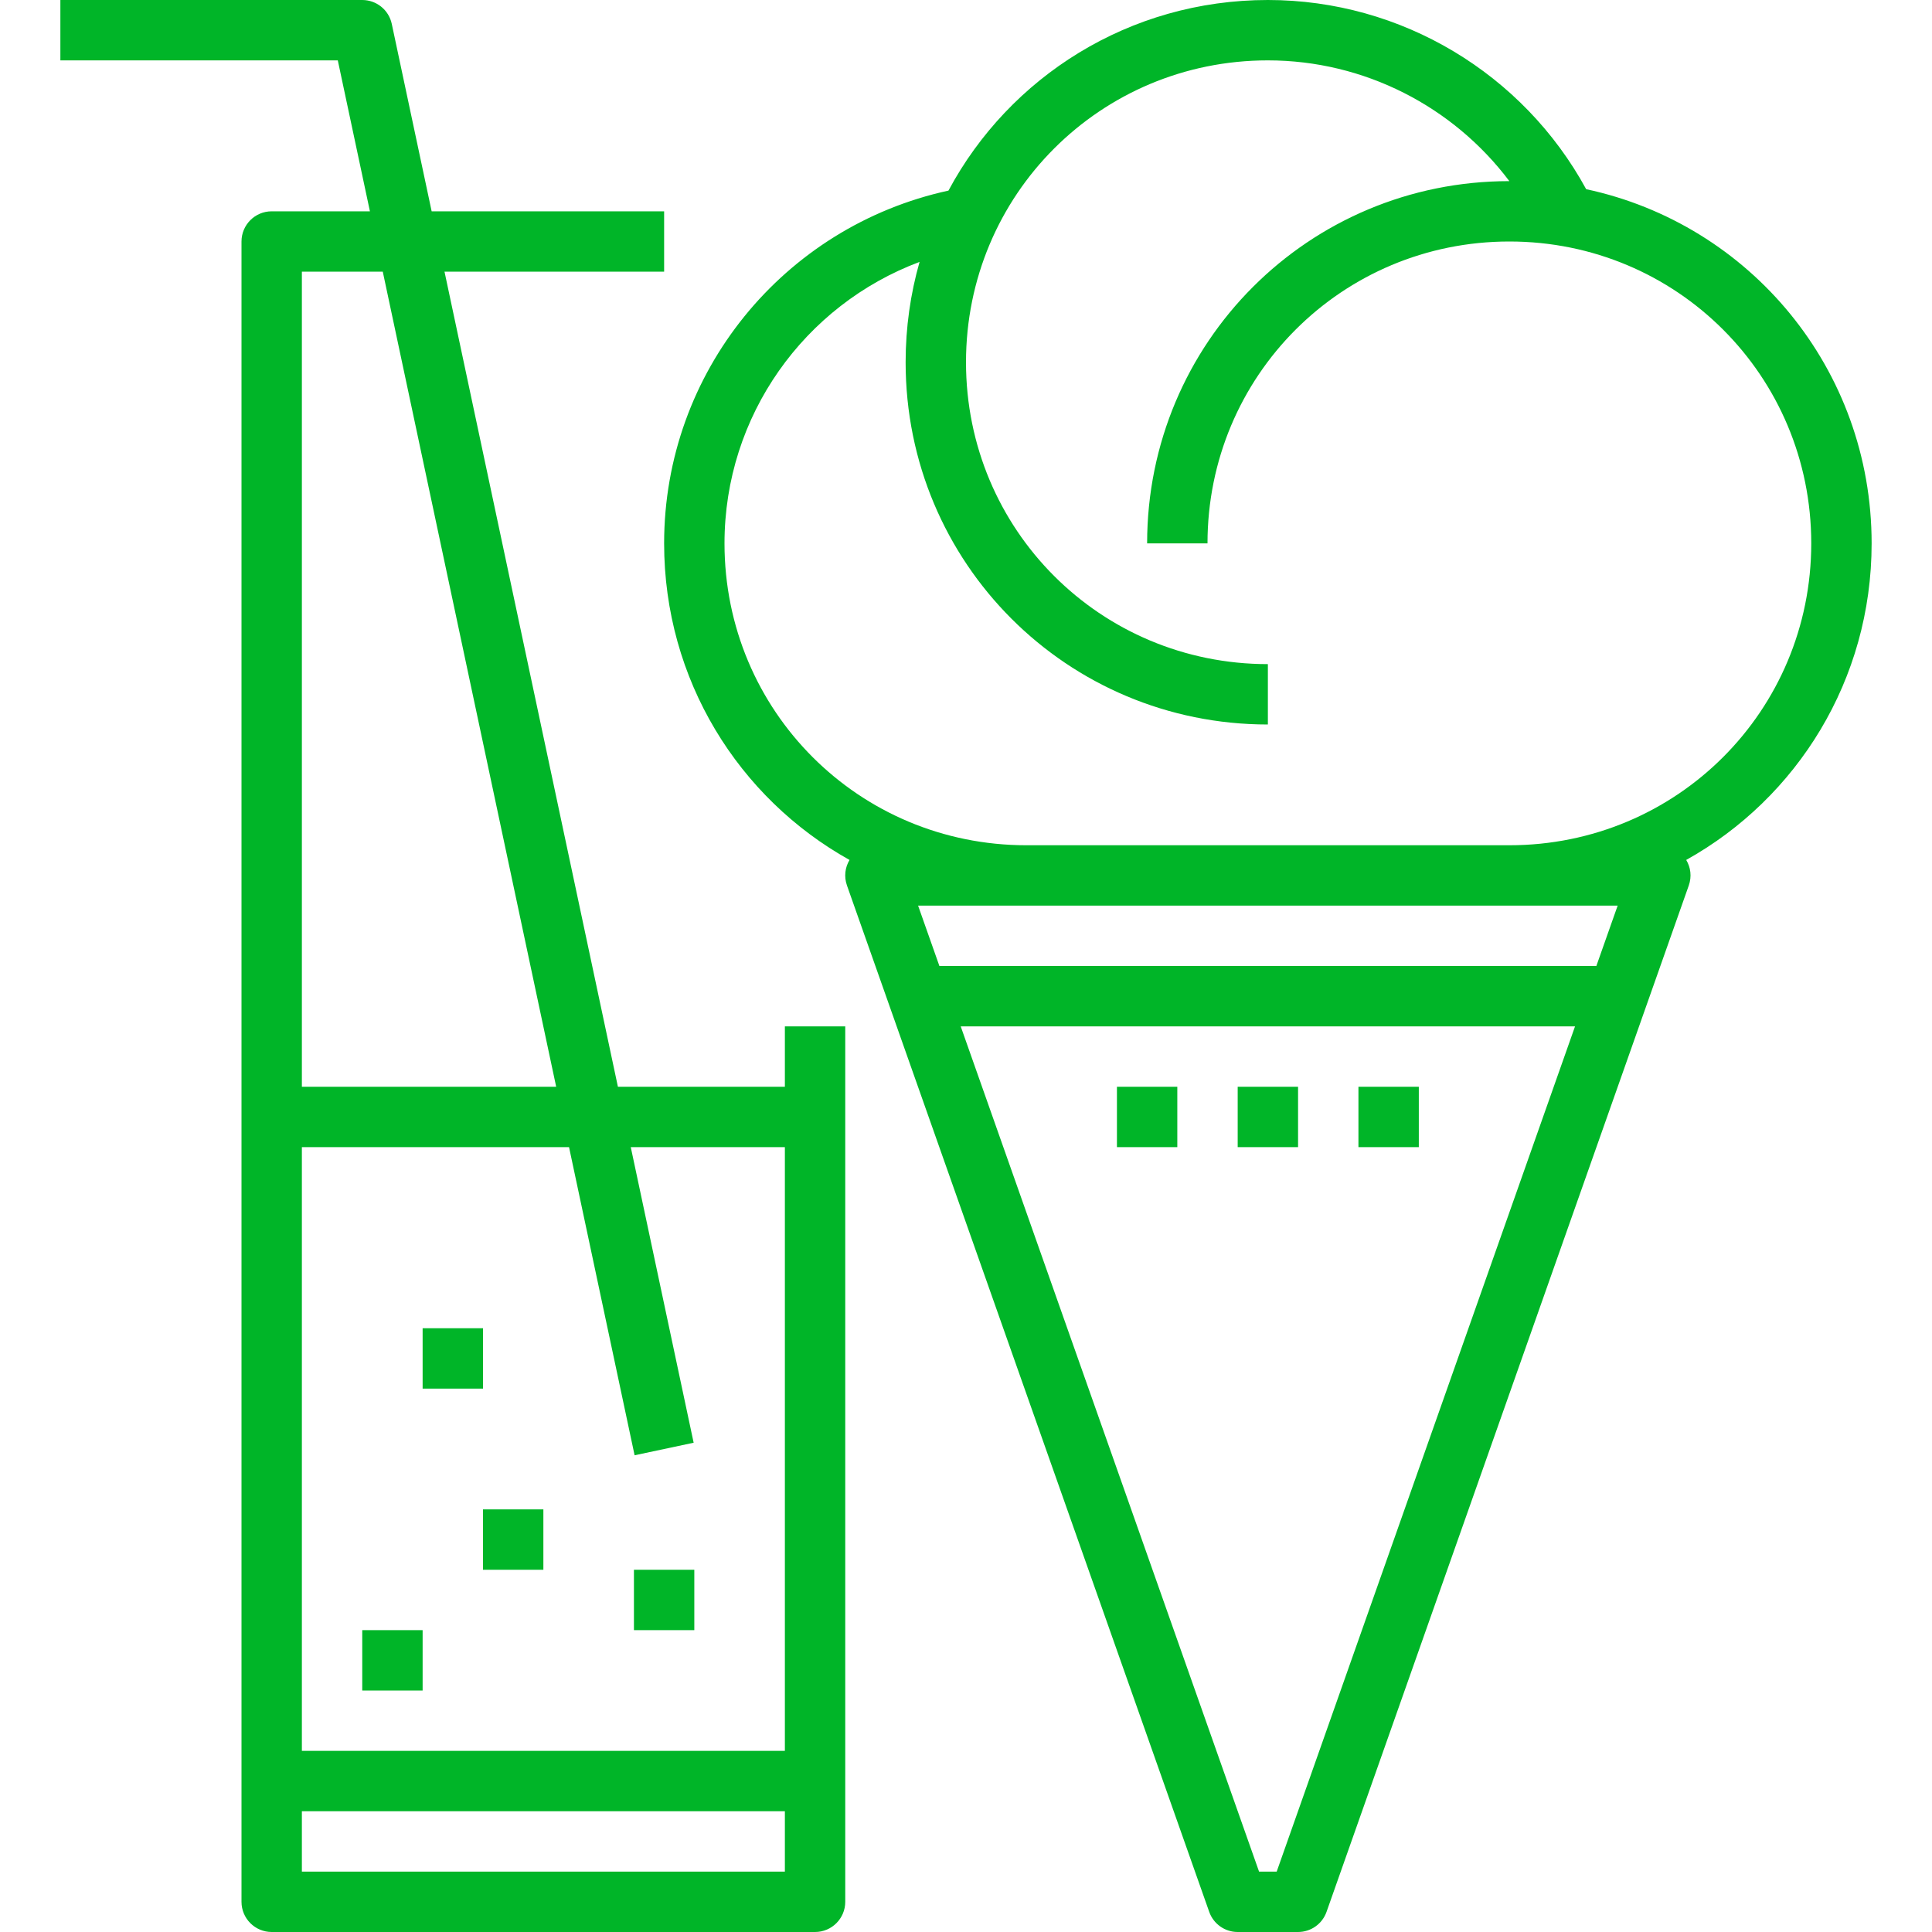 <?xml version="1.0" encoding="UTF-8"?>
<svg xmlns="http://www.w3.org/2000/svg" xmlns:xlink="http://www.w3.org/1999/xlink" width="64px" height="64px" viewBox="0 0 64 64">
  <!-- Generator: Sketch 55.2 (78181) - https://sketchapp.com -->
  <title>icon_culture</title>
  <desc>Created with Sketch.</desc>
  <g id="icon_culture" stroke="none" stroke-width="1" fill="none" fill-rule="evenodd">
    <g id="_x32_5_x5F_ice-cream_x5F_and_x5F_cola" transform="translate(2, 0)" fill="#00B528" fill-rule="nonzero">
      <g id="Group">
        <path d="M29.419,6.314 C31.438,2.548 35.408,0 40,0 C44.429,0 48.46,2.445 50.544,6.267 C55.965,7.427 60,12.221 60,18 C60,22.521 57.53,26.44 53.858,28.487 C54.004,28.73 54.048,29.034 53.943,29.333 L41.943,63.333 C41.802,63.733 41.424,64 41,64 L39,64 C38.576,64 38.198,63.733 38.057,63.333 L26.057,29.333 C25.952,29.034 25.996,28.73 26.142,28.487 C22.47,26.44 20,22.521 20,18 C20,12.332 23.959,7.503 29.419,6.314 Z M28.462,8.676 C24.643,10.107 22,13.773 22,18 C22,23.548 26.452,28 32,28 L53,28 C53.374,28 53.686,28.2 53.858,28.487 C52.128,29.451 50.131,30 48,30 L48,28 C53.548,28 58,23.548 58,18 C58,12.452 53.548,8 48,8 C42.452,8 38,12.452 38,18 L36,18 C36,11.348 41.347,6 47.999,6 C46.138,3.526 43.191,2 40,2 C34.452,2 30,6.452 30,12 C30,17.548 34.452,22 40,22 L40,24 C33.348,24 28,18.652 28,12 C28,10.846 28.161,9.73 28.462,8.676 Z M29.119,32 L50.881,32 L51.587,30 L28.413,30 L29.119,32 Z M50.175,34 L29.825,34 L39.708,62 L40.292,62 L50.175,34 Z M24,38 L18.895,38 L20.978,47.792 L19.022,48.208 L16.85,38 L8,38 L8,58 L24,58 L24,38 Z M24,36 L24,34 L26,34 L26,63 C26,63.552 25.552,64 25,64 L7,64 C6.448,64 6,63.552 6,63 L6,8 C6,7.448 6.448,7 7,7 L10.254,7 L9.19,2 L1.24344979e-14,2 L1.24344979e-14,2.84217094e-14 L10,2.84217094e-14 C10.472,2.84217094e-14 10.88,0.33 10.978,0.792 L12.299,7 L20,7 L20,9 L12.725,9 L18.469,36 L24,36 Z M16.424,36 L10.68,9 L8,9 L8,36 L16.424,36 Z M24,60 L8,60 L8,62 L24,62 L24,60 Z M10,56 L10,54 L12,54 L12,56 L10,56 Z M14,52 L14,50 L16,50 L16,52 L14,52 Z M12,46 L12,44 L14,44 L14,46 L12,46 Z M19,54 L19,52 L21,52 L21,54 L19,54 Z M39,38 L39,36 L41,36 L41,38 L39,38 Z M35,38 L35,36 L37,36 L37,38 L35,38 Z M43,38 L43,36 L45,36 L45,38 L43,38 Z" id="Combined-Shape"></path>
      </g>
    </g>
  </g>
</svg>

